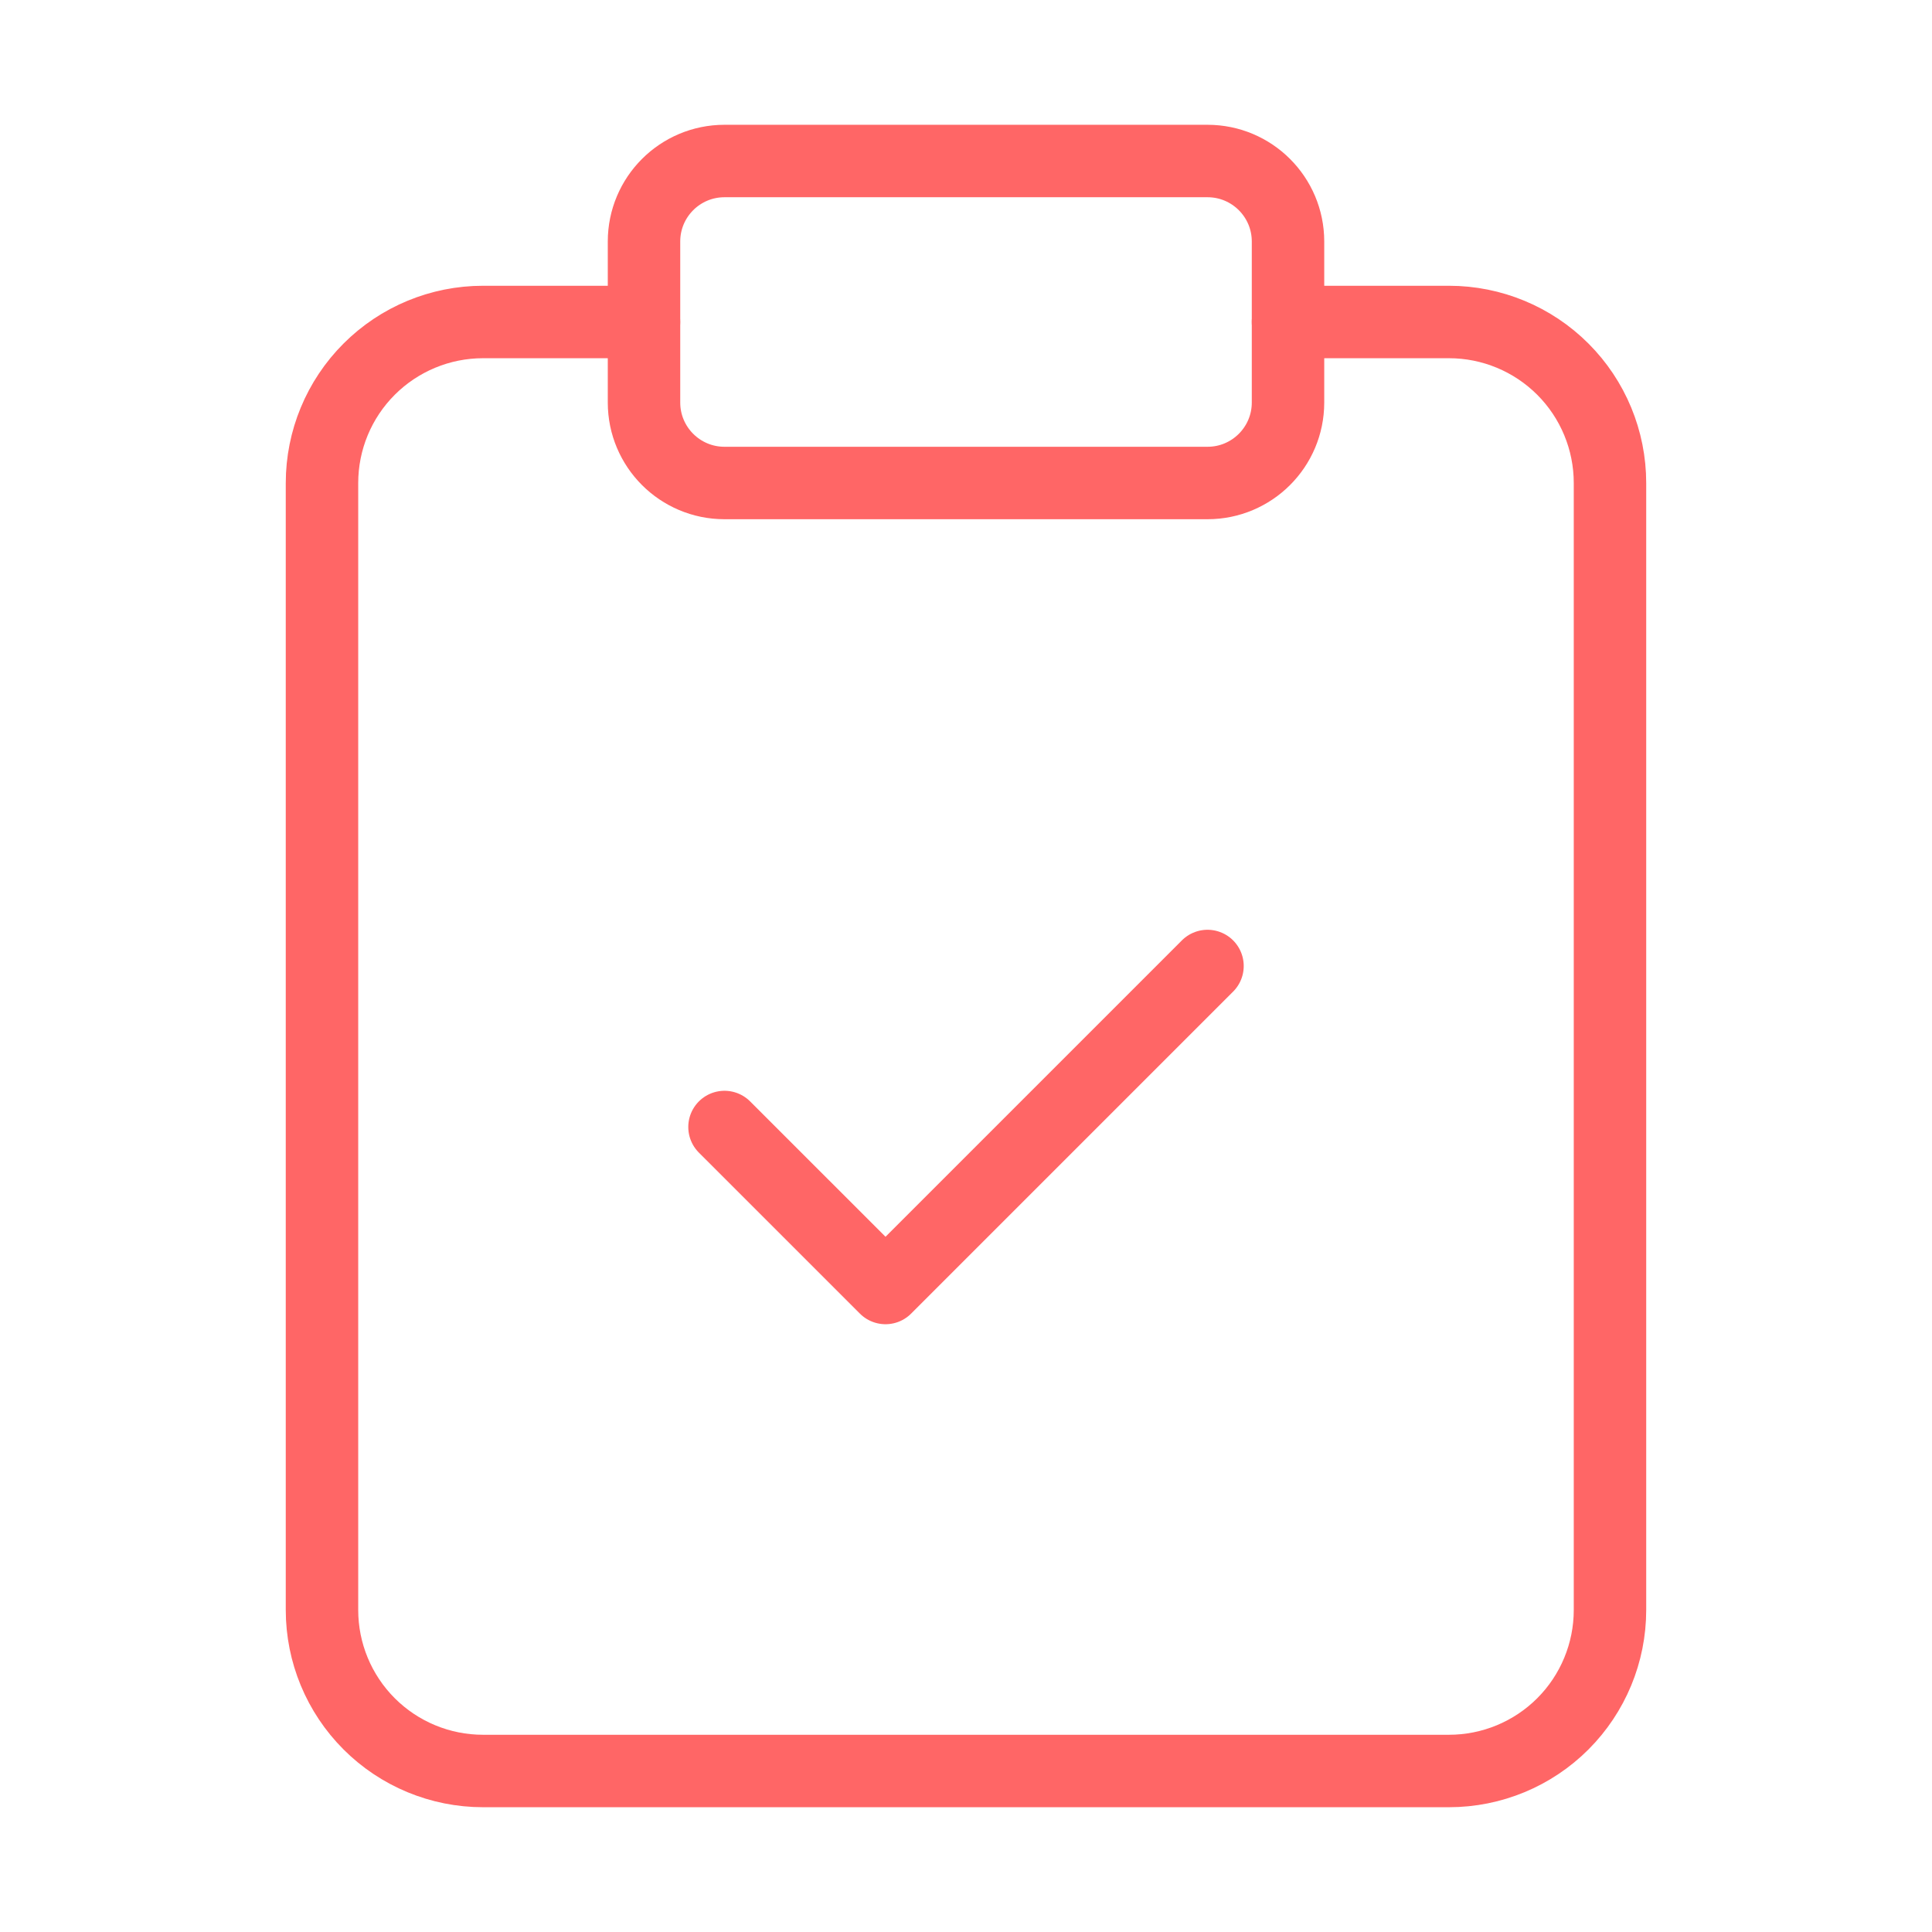 <svg width="80" height="80" viewBox="0 0 80 80" fill="none" xmlns="http://www.w3.org/2000/svg">
<g clip-path="url(#clip0_665_12402)">
<path d="M50 6.667H30C28.159 6.667 26.667 8.159 26.667 10V16.667C26.667 18.508 28.159 20 30 20H50C51.841 20 53.334 18.508 53.334 16.667V10C53.334 8.159 51.841 6.667 50 6.667Z" stroke="#FF6666" stroke-width="3" stroke-linecap="round" stroke-linejoin="round"/>
<path d="M53.333 13.333H60C61.768 13.333 63.464 14.036 64.714 15.286C65.964 16.536 66.666 18.232 66.666 20V66.667C66.666 68.435 65.964 70.13 64.714 71.381C63.464 72.631 61.768 73.333 60 73.333H20C18.232 73.333 16.536 72.631 15.286 71.381C14.035 70.13 13.333 68.435 13.333 66.667V20C13.333 18.232 14.035 16.536 15.286 15.286C16.536 14.036 18.232 13.333 20 13.333H26.666" stroke="#FF6666" stroke-width="3" stroke-linecap="round" stroke-linejoin="round"/>
<path d="M30 46.667L36.667 53.333L50 40" stroke="#FF6666" stroke-width="3" stroke-linecap="round" stroke-linejoin="round"/>
</g>
<defs>
<clipPath id="clip0_665_12402">
<rect width="80" height="80" fill="white"/>
</clipPath>
</defs>
</svg>
